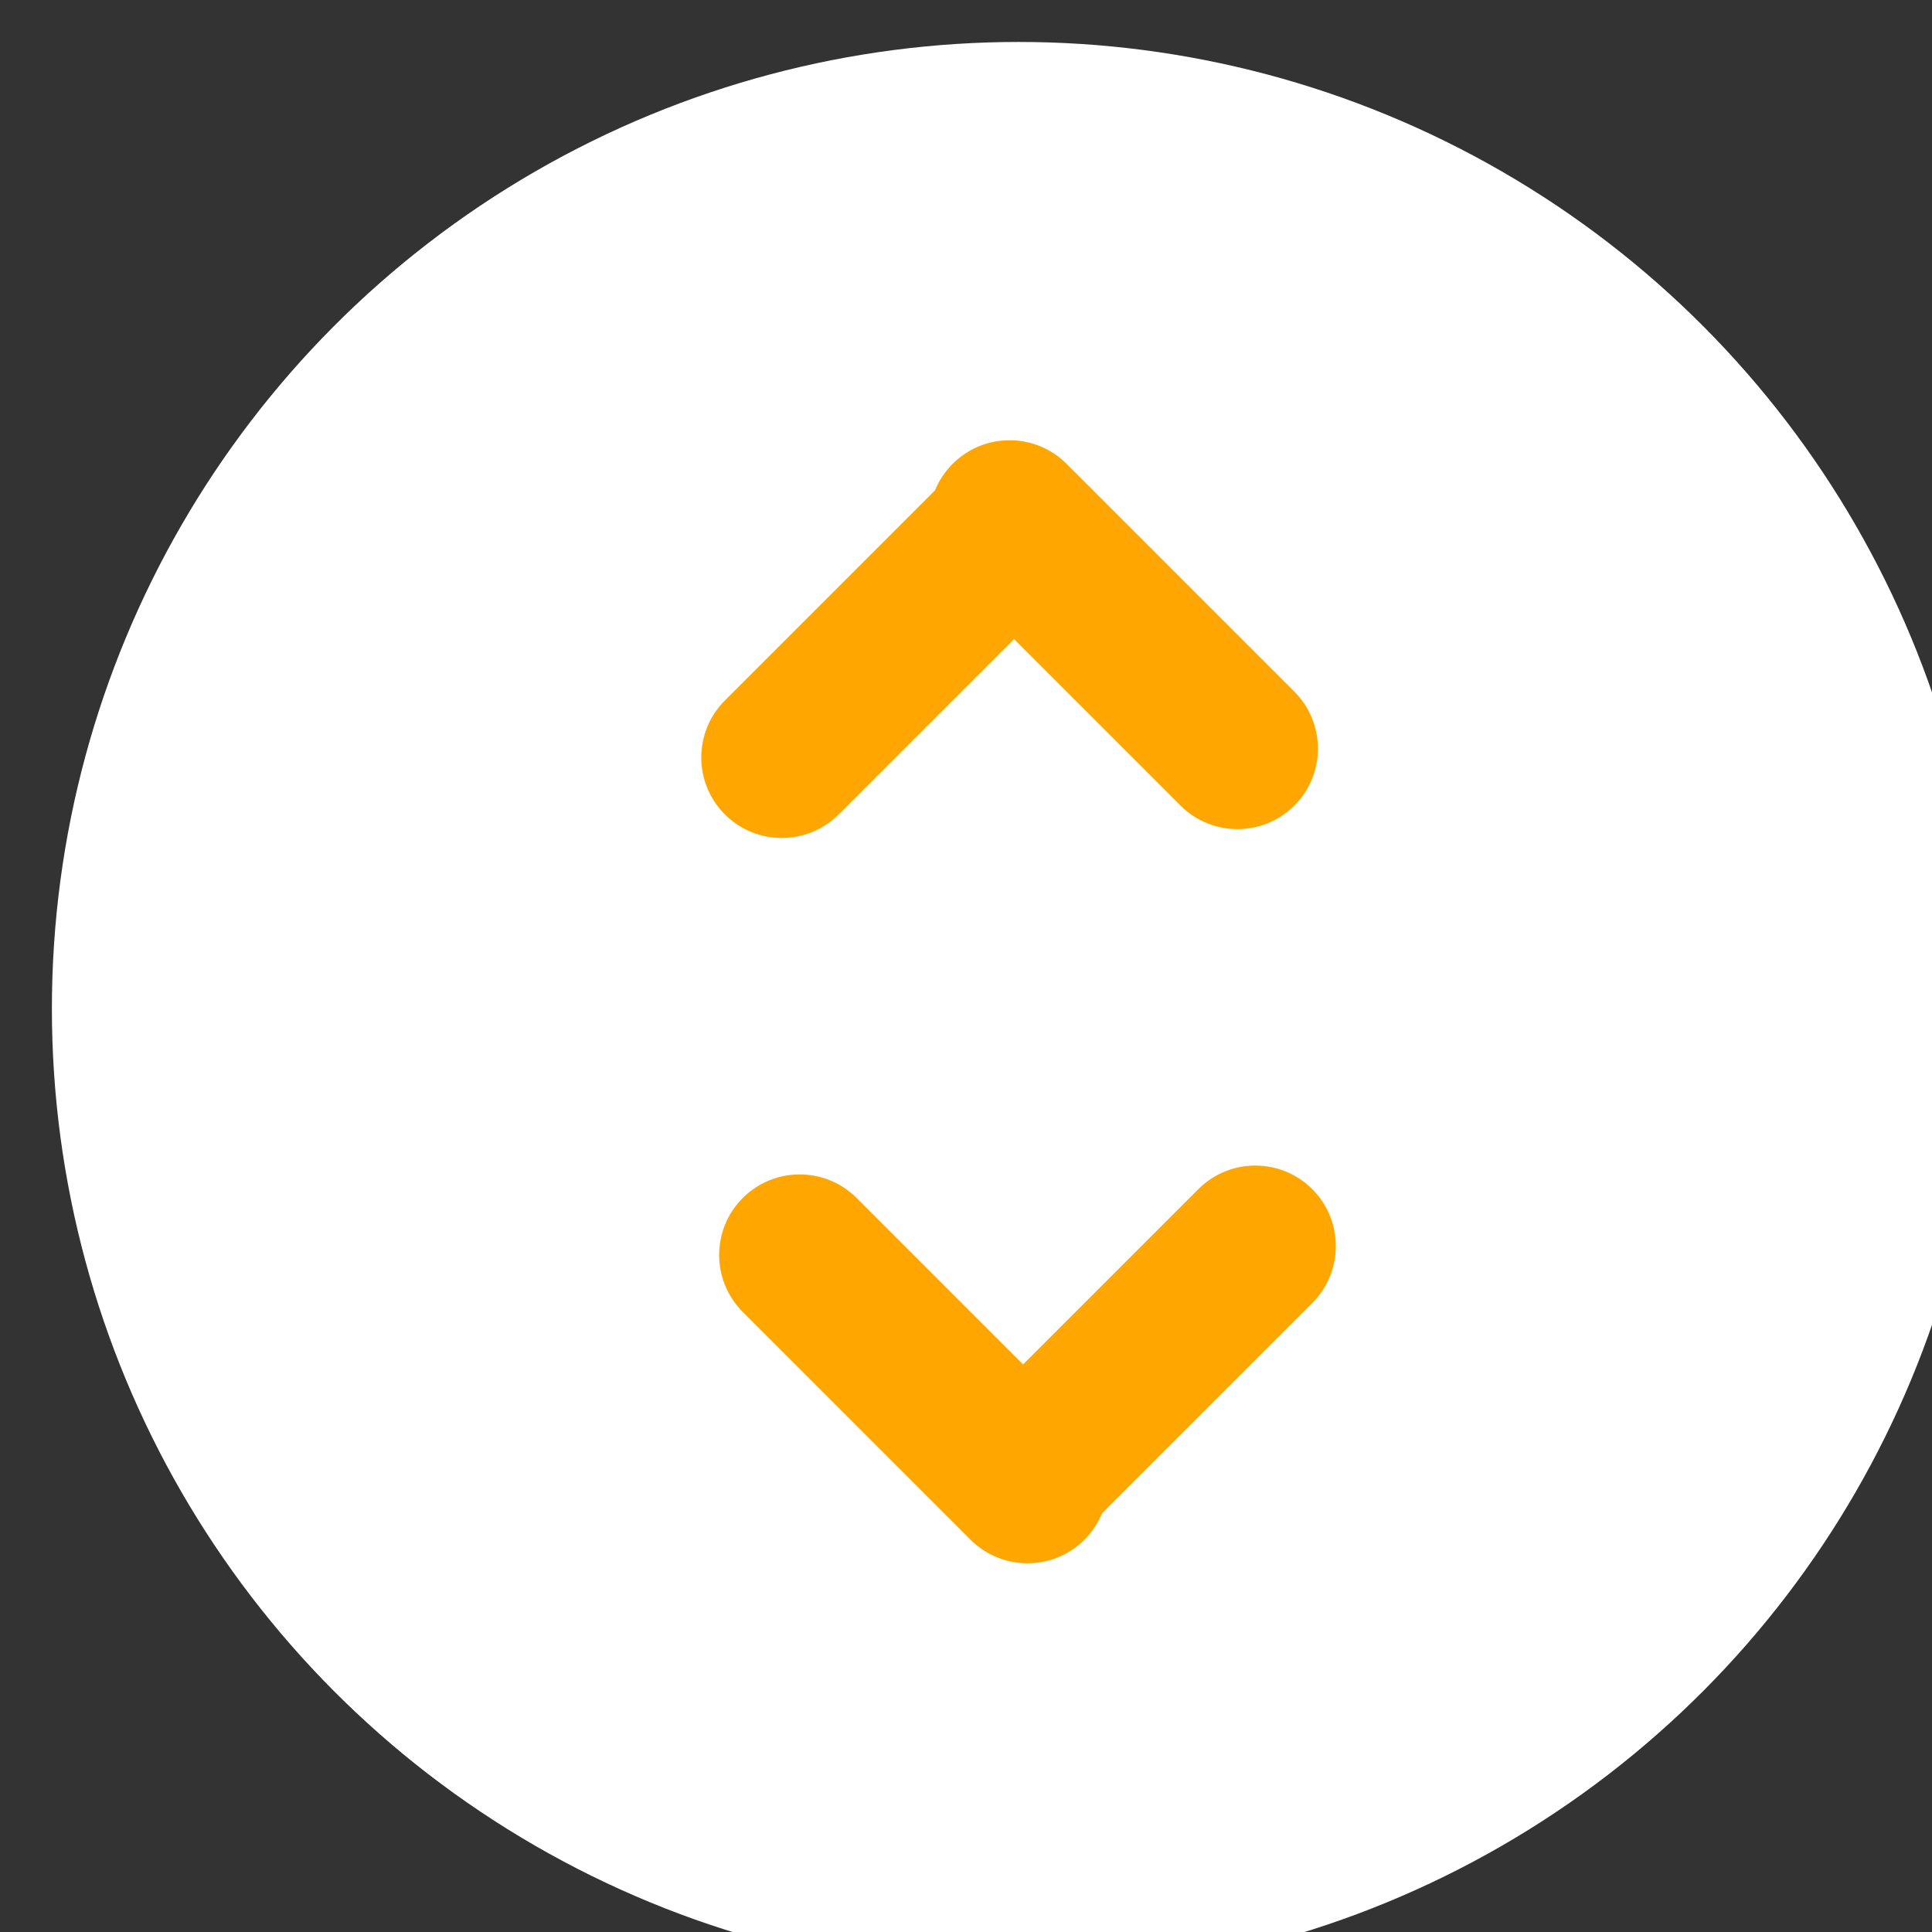 <?xml version="1.0" encoding="UTF-8" standalone="no"?>
<!DOCTYPE svg PUBLIC "-//W3C//DTD SVG 1.1//EN" "http://www.w3.org/Graphics/SVG/1.1/DTD/svg11.dtd">
<svg width="100%" height="100%" viewBox="0 0 24 24" version="1.1" xmlns="http://www.w3.org/2000/svg" xmlns:xlink="http://www.w3.org/1999/xlink" xml:space="preserve" xmlns:serif="http://www.serif.com/" style="fill-rule:evenodd;clip-rule:evenodd;stroke-linejoin:round;stroke-miterlimit:2;">
    <rect x="0" y="0" width="24" height="24" fill="#333333" stroke="none"/>
    <g transform="matrix(1,0,0,1,-1509.47,-1341.21)">
        <g transform="matrix(0.744,0,0,0.744,220,658.019)">
            <g transform="matrix(1.345,0,0,1.345,1200.06,-304.982)">
                <g transform="matrix(0.96,0,0,0.96,9.16,0.88)">
                    <circle cx="416.5" cy="959.5" r="12.5" style="fill:white;"/>
                </g>
                <g transform="matrix(-1,-1.22465e-16,1.22465e-16,-1,818,1850.83)">
                    <g transform="matrix(0.606,-0.606,0.202,0.202,-325.987,1287.26)">
                        <path d="M908,917.5C908,915.568 907.477,914 906.833,914L902.167,914C901.523,914 901,915.568 901,917.5C901,919.432 901.523,921 902.167,921L906.833,921C907.477,921 908,919.432 908,917.5Z" style="fill:rgb(255,167,0);"/>
                    </g>
                    <g transform="matrix(0.202,-0.202,0.606,0.606,-328.411,551.062)">
                        <path d="M908,915.167C908,914.523 906.432,914 904.5,914C902.568,914 901,914.523 901,915.167L901,919.833C901,920.477 902.568,921 904.5,921C906.432,921 908,920.477 908,919.833L908,915.167Z" style="fill:rgb(255,167,0);"/>
                    </g>
                </g>
                <g transform="matrix(1,2.44929e-16,-2.44929e-16,1,0,-7)">
                    <g transform="matrix(0.606,-0.606,0.202,0.202,-325.987,1287.26)">
                        <path d="M908,917.5C908,915.568 907.477,914 906.833,914L902.167,914C901.523,914 901,915.568 901,917.5C901,919.432 901.523,921 902.167,921L906.833,921C907.477,921 908,919.432 908,917.5Z" style="fill:rgb(255,167,0);"/>
                    </g>
                    <g transform="matrix(0.202,-0.202,0.606,0.606,-328.411,551.062)">
                        <path d="M908,915.167C908,914.523 906.432,914 904.5,914C902.568,914 901,914.523 901,915.167L901,919.833C901,920.477 902.568,921 904.5,921C906.432,921 908,920.477 908,919.833L908,915.167Z" style="fill:rgb(255,167,0);"/>
                    </g>
                </g>
            </g>
        </g>
    </g>
</svg>
